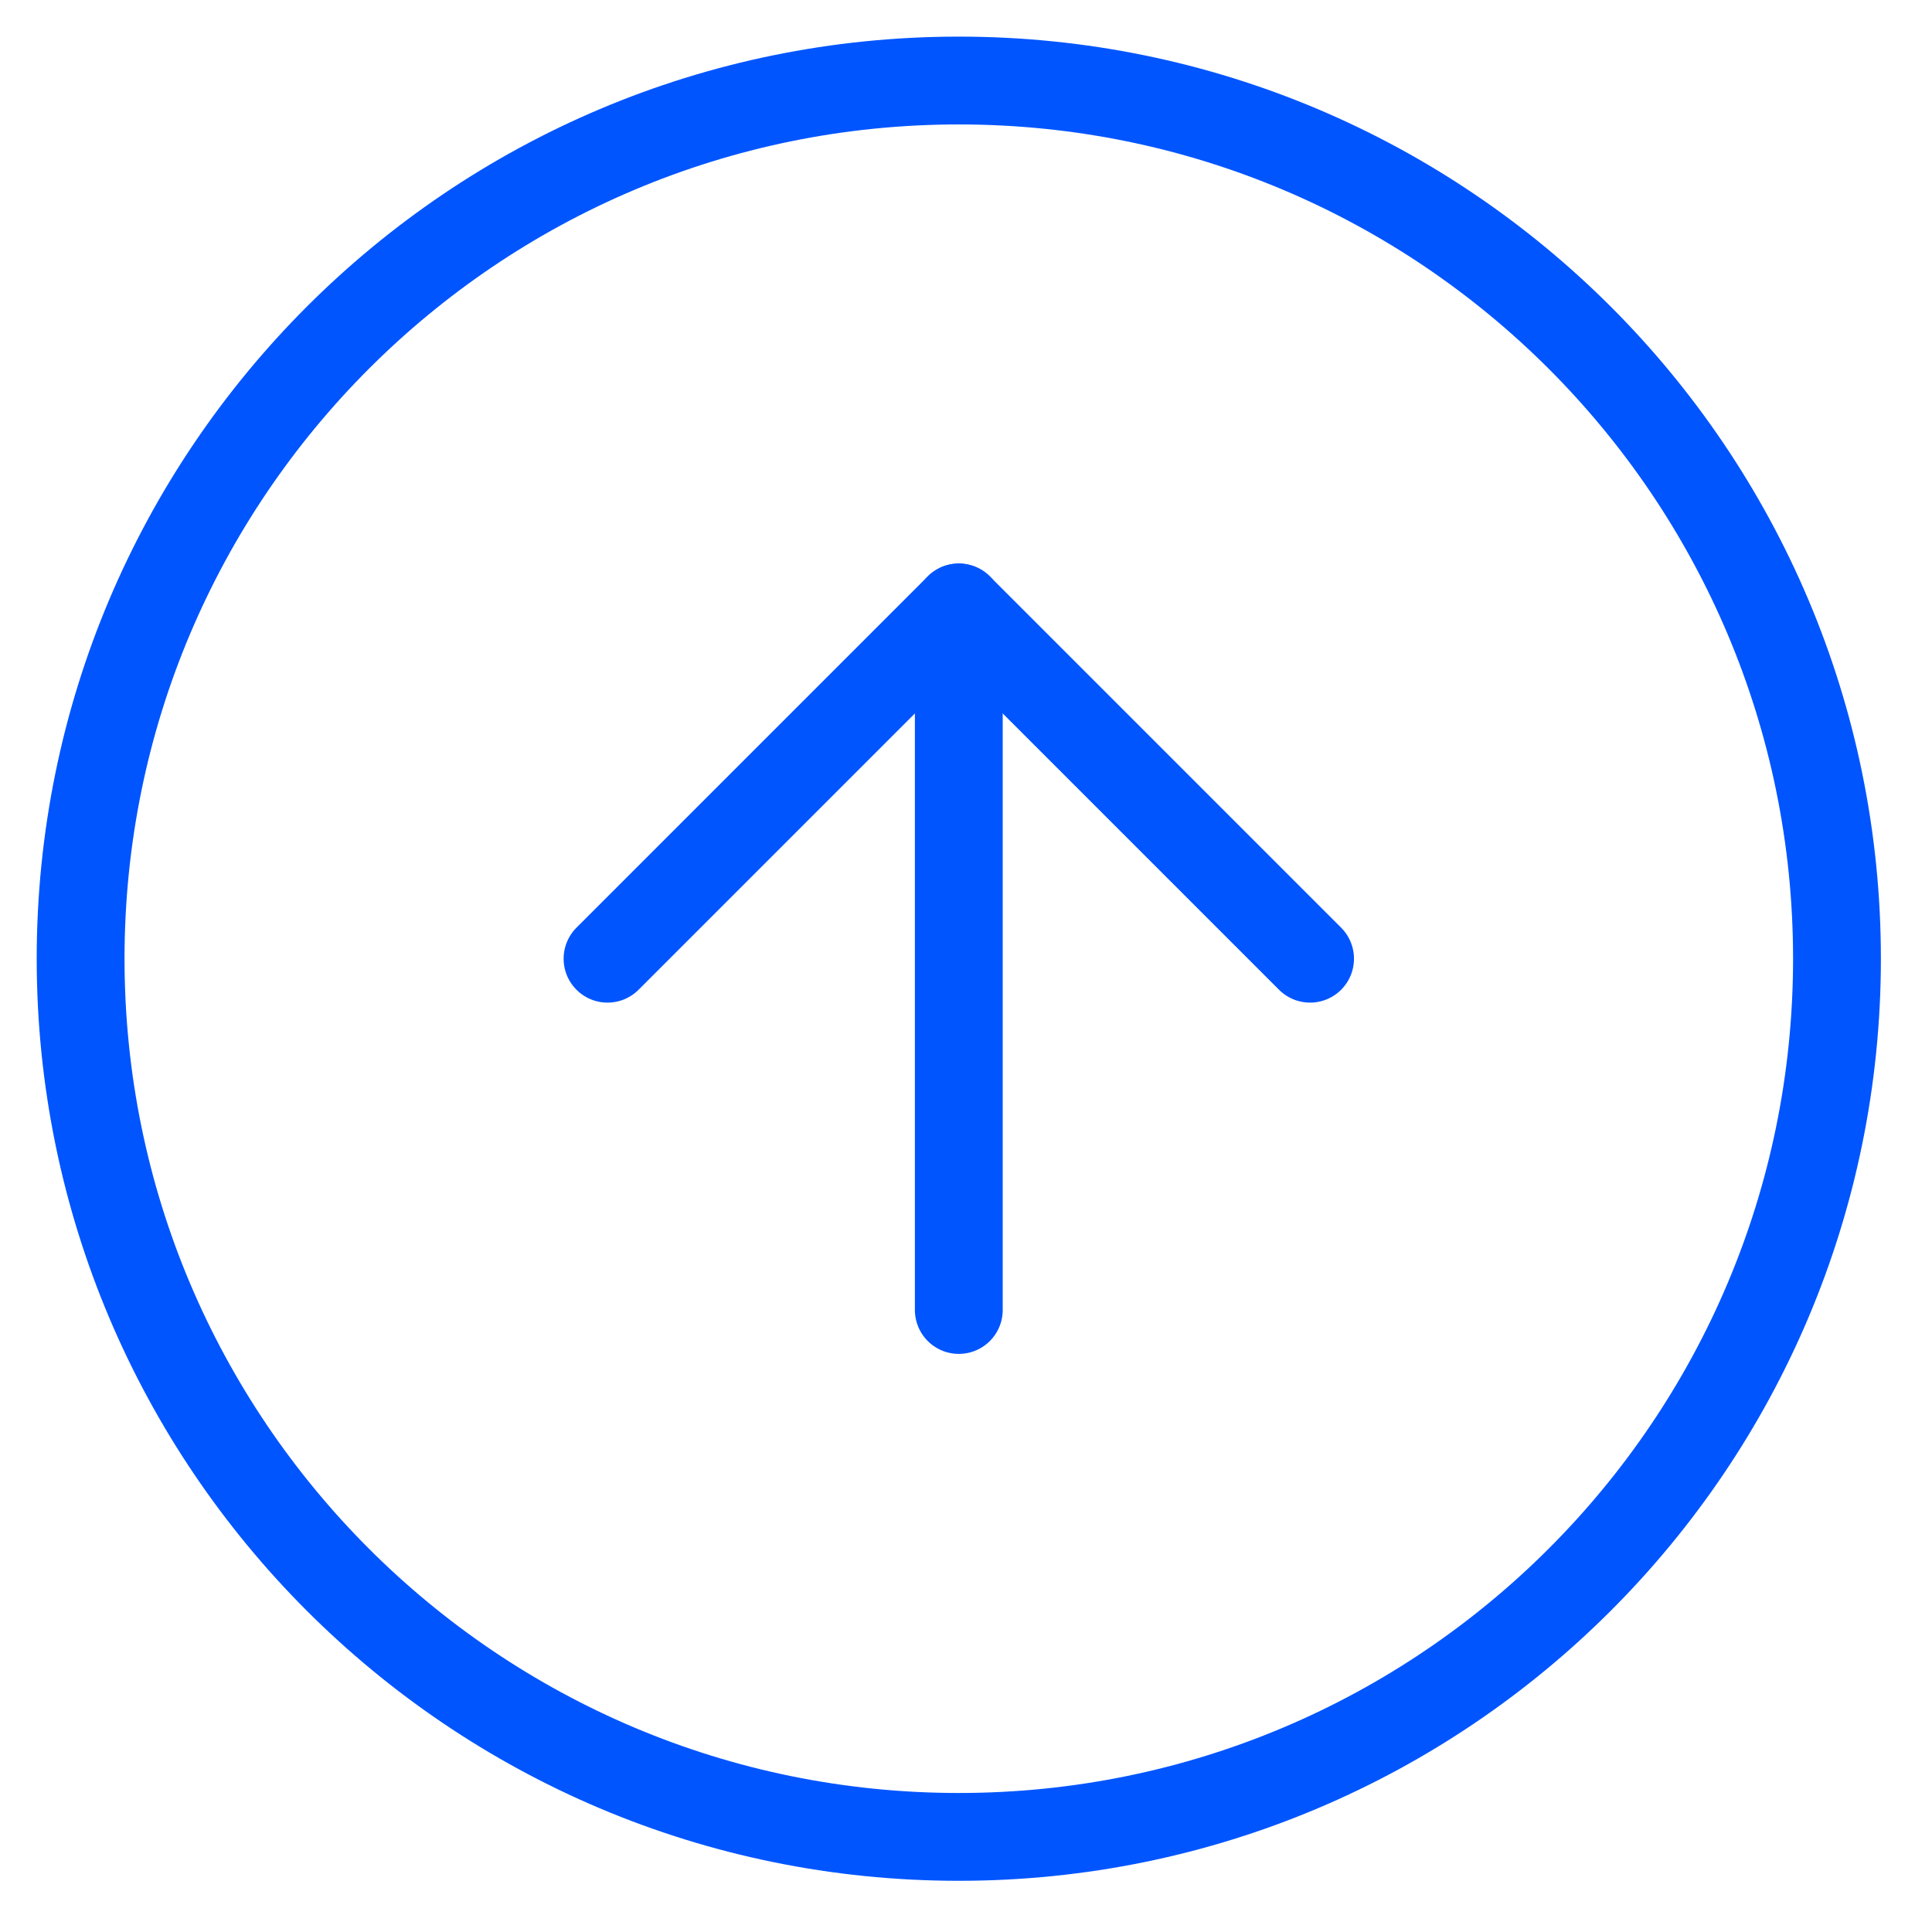 <svg xmlns="http://www.w3.org/2000/svg" width="22" height="22" viewBox="0 0 22 22" fill="none"><path d="M0.918 10.917C0.918 16.44 5.395 20.917 10.918 20.917C16.441 20.917 20.918 16.44 20.918 10.917C20.918 5.394 16.441 0.917 10.918 0.917C5.395 0.917 0.918 5.394 0.918 10.917Z" stroke="#0055FF" stroke-linecap="round" stroke-linejoin="round"></path><path d="M14.918 10.917L10.918 6.917L6.918 10.917" stroke="#0055FF" stroke-linecap="round" stroke-linejoin="round"></path><path d="M10.918 14.917L10.918 6.917" stroke="#0055FF" stroke-linecap="round" stroke-linejoin="round"></path></svg>